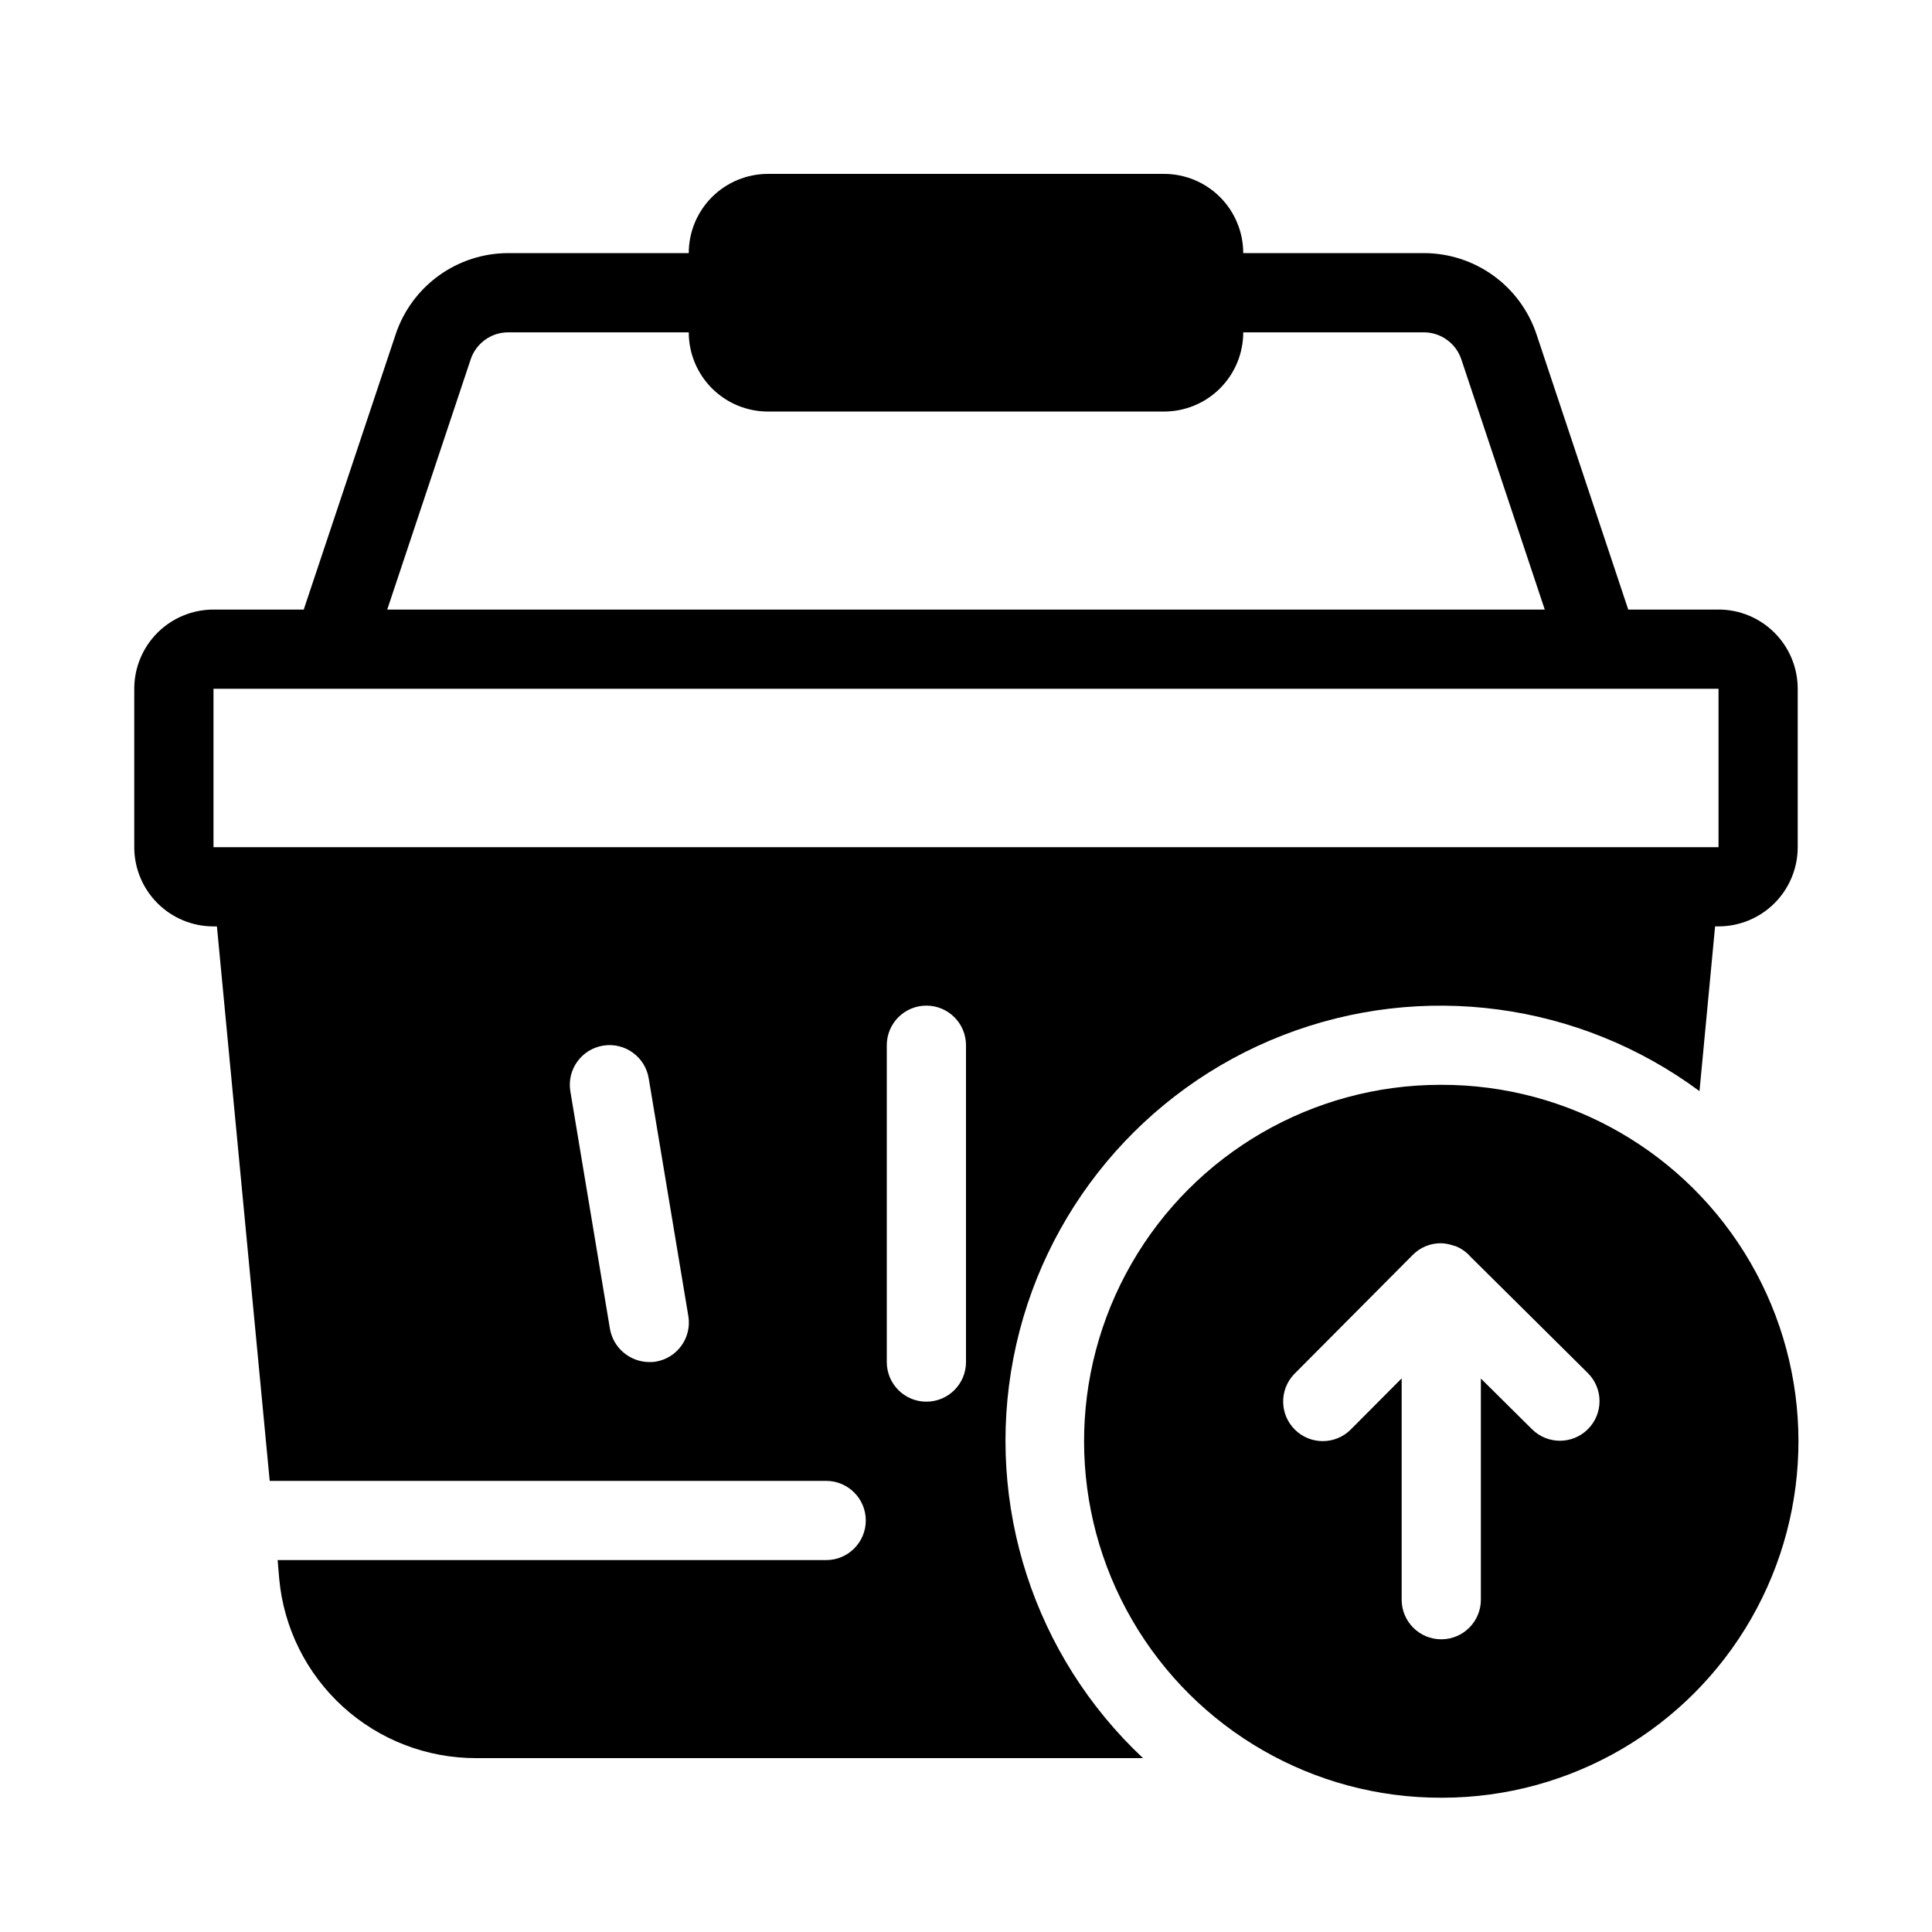 <?xml version="1.0" encoding="UTF-8"?>
<!-- Uploaded to: SVG Find, www.svgrepo.com, Generator: SVG Find Mixer Tools -->
<svg fill="#000000" width="800px" height="800px" version="1.1" viewBox="144 144 512 512" xmlns="http://www.w3.org/2000/svg">
 <g>
  <path d="m599.42 305.54h-23.918l-24.309-72.938c-2.094-6.269-6.102-11.723-11.461-15.586-5.363-3.863-11.805-5.941-18.414-5.941h-47.848c0-5.566-2.215-10.906-6.148-14.844-3.938-3.938-9.277-6.148-14.844-6.148h-104.96c-5.57 0-10.906 2.211-14.844 6.148s-6.148 9.277-6.148 14.844h-47.852c-6.602 0.012-13.031 2.094-18.379 5.957-5.352 3.863-9.355 9.309-11.441 15.57l-24.359 72.938h-23.922c-5.566 0-10.906 2.211-14.844 6.148s-6.148 9.273-6.148 14.844v41.984c0 5.566 2.211 10.906 6.148 14.844 3.938 3.934 9.277 6.148 14.844 6.148h0.914l13.988 146.94h147.47c5.797 0 10.496 4.699 10.496 10.496s-4.699 10.496-10.496 10.496h-145.37l0.418 4.934c1.191 13.027 7.219 25.133 16.895 33.938 9.676 8.801 22.297 13.656 35.375 13.609h176.65c-28.898-27.086-41.867-67.109-34.352-106 7.519-38.891 34.473-71.195 71.383-85.559 36.914-14.367 78.613-8.777 110.44 14.801l4.133-43.66h0.902c5.57 0 10.906-2.215 14.844-6.148 3.938-3.938 6.148-9.277 6.148-14.844v-41.984c0-5.57-2.211-10.906-6.148-14.844s-9.273-6.148-14.844-6.148zm-281.71 199.32c-0.555 0.086-1.117 0.121-1.68 0.102-5.137-0.047-9.508-3.754-10.391-8.816l-10.496-62.977c-0.93-5.738 2.973-11.141 8.711-12.07 5.738-0.926 11.141 2.977 12.07 8.715l10.496 62.977c0.453 2.754-0.211 5.578-1.848 7.844-1.633 2.266-4.106 3.785-6.863 4.227zm82.289 0.102c0 5.797-4.699 10.496-10.496 10.496s-10.496-4.699-10.496-10.496v-83.965c0-5.797 4.699-10.496 10.496-10.496s10.496 4.699 10.496 10.496zm-131.27-265.71c1.426-4.285 5.434-7.176 9.949-7.18h47.852c0 5.566 2.211 10.906 6.148 14.844s9.273 6.148 14.844 6.148h104.96c5.566 0 10.906-2.211 14.844-6.148 3.934-3.938 6.148-9.277 6.148-14.844h47.852-0.004c4.519 0.004 8.523 2.894 9.953 7.18l22.105 66.293h-306.76zm320.2 129.27h-388.35v-41.984h398.85v41.984z"/>
  <path d="m525.95 431.49h-0.387c-33.75 0.066-64.898 18.137-81.711 47.398-16.816 29.262-16.742 65.273 0.195 94.465 16.934 29.191 48.156 47.133 81.902 47.062h0.391c33.75-0.066 64.895-18.137 81.711-47.398 16.812-29.262 16.738-65.273-0.195-94.465-16.934-29.191-48.156-47.133-81.906-47.062zm38.898 91.223v-0.004c-4.078 4.117-10.723 4.144-14.84 0.062l-13.562-13.445v58.609c0 5.797-4.699 10.496-10.496 10.496s-10.496-4.699-10.496-10.496v-58.652l-13.582 13.645v0.004c-4.098 3.996-10.648 3.969-14.715-0.062-4.07-4.035-4.152-10.582-0.188-14.719l31.363-31.527c1.977-2.031 4.691-3.168 7.523-3.148h0.094c1.145 0.035 2.269 0.266 3.34 0.668 0.137 0 0.273 0 0.41 0.082v0.004c1.547 0.605 2.926 1.578 4.019 2.832l31.066 30.805v0.004c4.117 4.082 4.144 10.723 0.062 14.84z"/>
 </g>
</svg>
